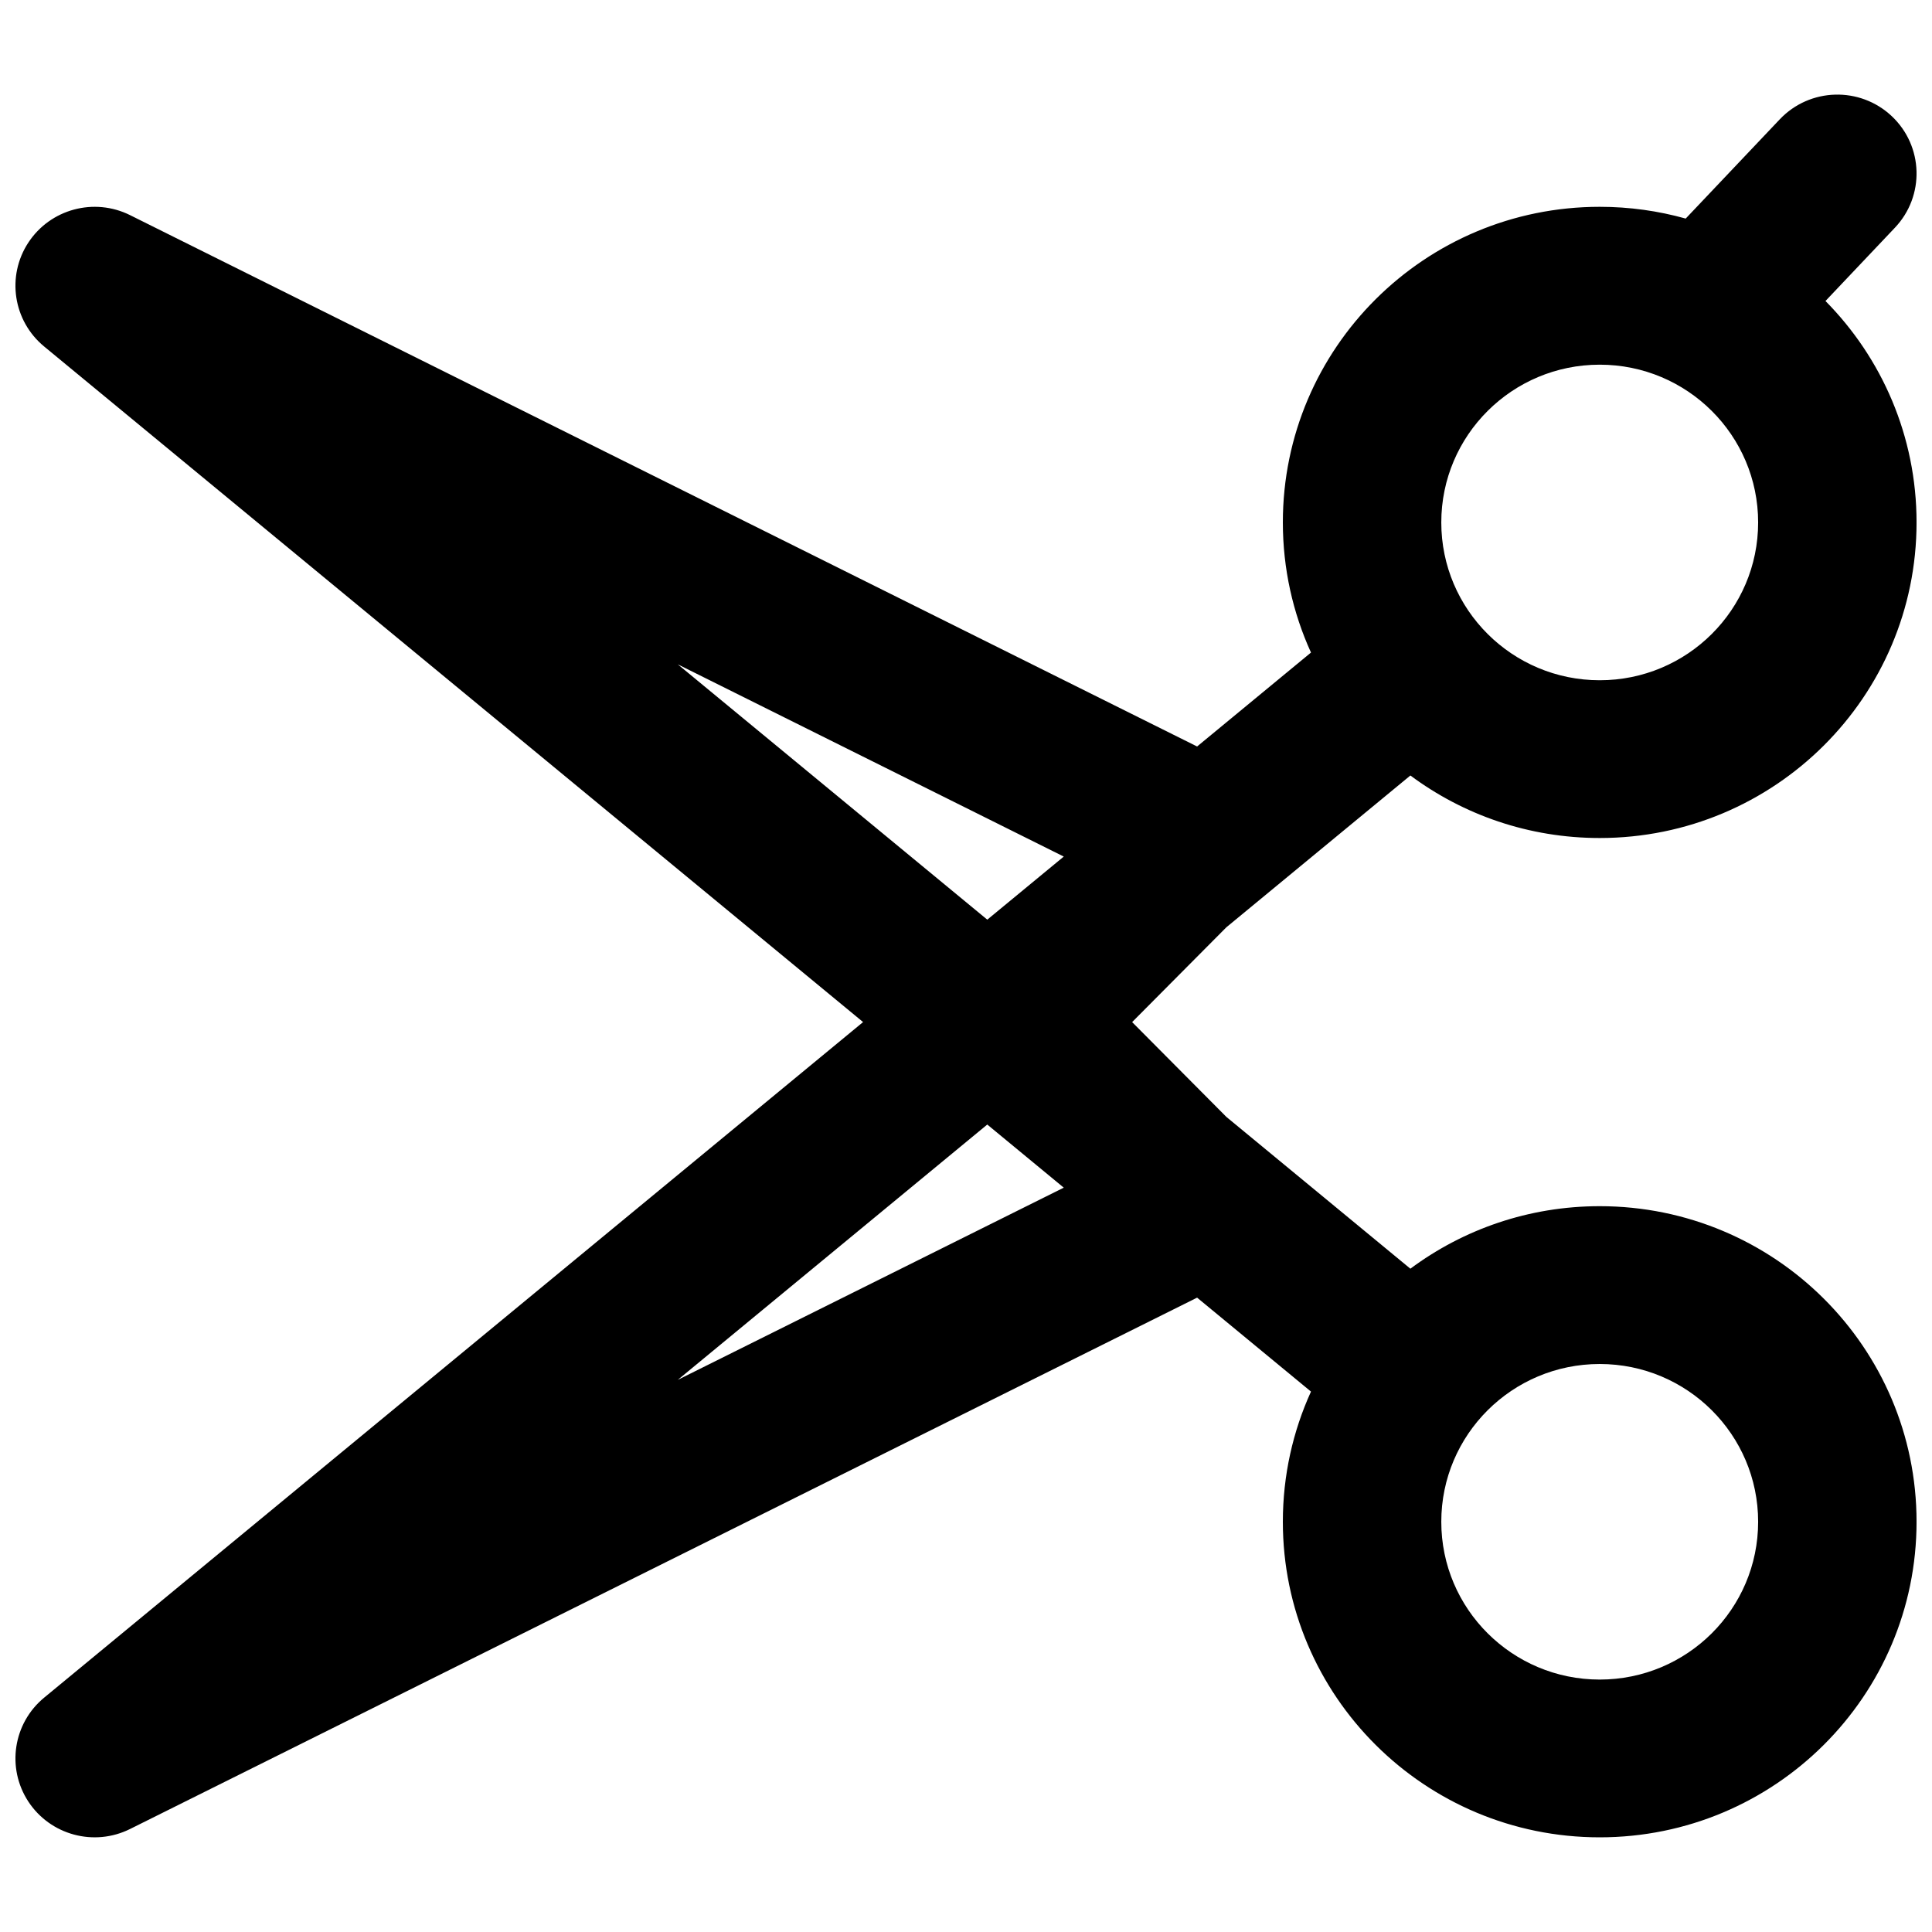 <?xml version="1.0" encoding="UTF-8"?>
<!-- Uploaded to: ICON Repo, www.iconrepo.com, Generator: ICON Repo Mixer Tools -->
<svg width="800px" height="800px" version="1.1" viewBox="144 144 512 512" xmlns="http://www.w3.org/2000/svg">
 <defs>
  <clipPath id="a">
   <path d="m148.09 169h503.81v462h-503.81z"/>
  </clipPath>
 </defs>
 <g clip-path="url(#a)">
  <path d="m627.77 223.77c14.926 15.098 24.137 35.816 24.137 58.68 0 46.188-37.59 83.633-83.969 83.633-18.809 0-36.176-6.164-50.172-16.57l-48.762 40.223-24.977 25.129 24.977 25.129 48.762 40.223c13.996-10.406 31.363-16.566 50.172-16.566 46.379 0 83.969 37.445 83.969 83.629 0 46.188-37.59 83.633-83.969 83.633-46.371 0-83.969-37.445-83.969-83.633 0-12.297 2.668-23.977 7.457-34.492l-30.18-24.898-282.77 140.81c-9.543 4.754-21.148 1.621-26.977-7.281-5.824-8.902-4.019-20.738 4.195-27.52l217.03-179.04-217.03-179.04c-8.215-6.777-10.02-18.617-4.195-27.516 5.828-8.902 17.434-12.035 26.977-7.285l282.77 140.81 30.18-24.895c-4.789-10.516-7.457-22.195-7.457-34.496 0-46.188 37.598-83.629 83.969-83.629 7.902 0 15.543 1.086 22.789 3.117l24.926-26.297c7.957-8.395 21.242-8.777 29.672-0.852 8.434 7.93 8.812 21.16 0.855 29.559zm-201.86 147.23-102.29-50.941 82.02 67.66zm-20.273 71.016-82.02 67.664 102.29-50.938zm120.32-159.56c0-23.094 18.801-41.812 41.984-41.812 23.188 0 41.984 18.719 41.984 41.812s-18.797 41.816-41.984 41.816c-23.184 0-41.984-18.723-41.984-41.816zm0 264.83c0 23.094 18.801 41.816 41.984 41.816 23.188 0 41.984-18.723 41.984-41.816s-18.797-41.812-41.984-41.812c-23.184 0-41.984 18.719-41.984 41.812z" fill-rule="evenodd"/>
 </g>
</svg>